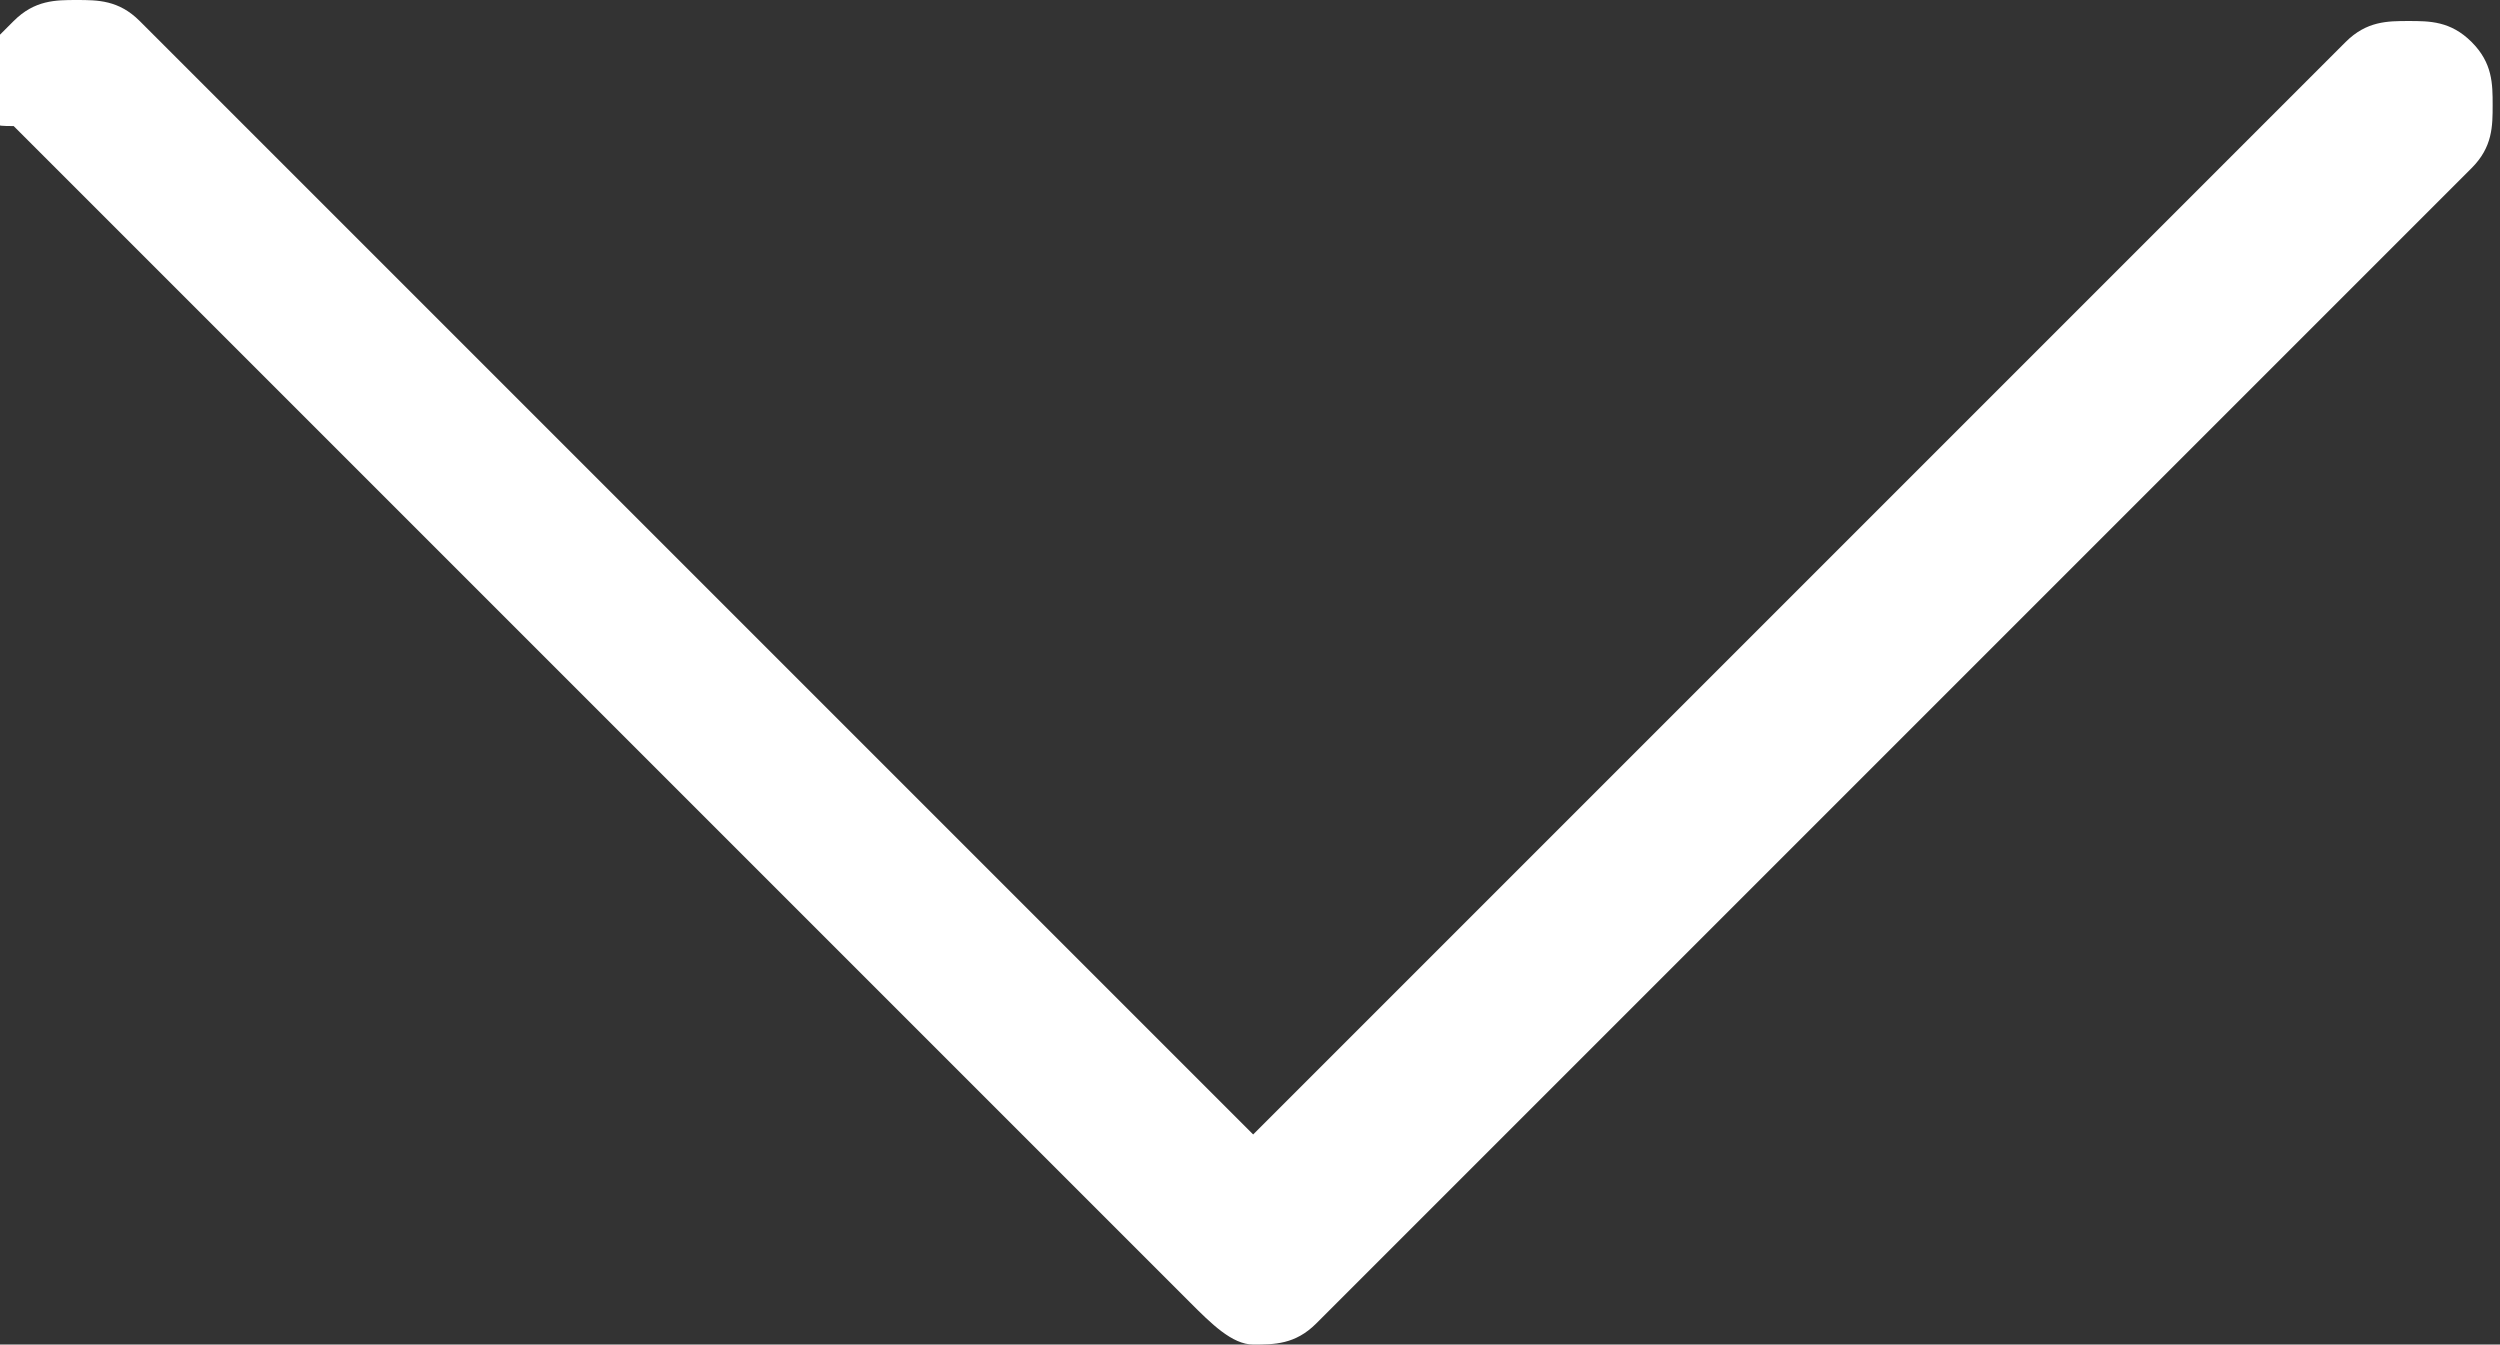 <?xml version="1.0" encoding="utf-8"?>
<!-- Generator: Adobe Illustrator 25.0.0, SVG Export Plug-In . SVG Version: 6.00 Build 0)  -->
<svg version="1.1" id="Livello_1" xmlns="http://www.w3.org/2000/svg" xmlns:xlink="http://www.w3.org/1999/xlink" x="0px" y="0px"
	 viewBox="0 0 11.9 6.4" style="enable-background:new 0 0 11.9 6.4;" xml:space="preserve">
<rect x="0" y="0" width="11.9" height="6.4" fill="#333333" stroke="none"/>
<style type="text/css">
	.st0{fill:#FFFFFF;}
</style>
<g id="Page-1">
	<g id="IMMOBILI" transform="translate(-337, -761)">
		<g id="Group-17" transform="translate(127.765, 747)">
			<path id="_xE604_" class="st0" d="M215.2,20.4c0.1,0,0.2,0,0.3-0.1l0,0l5.5-5.5c0.1-0.1,0.1-0.2,0.1-0.3s0-0.2-0.1-0.3
				s-0.2-0.1-0.3-0.1s-0.2,0-0.3,0.1l0,0l-5.2,5.2l-5.3-5.3c-0.1-0.1-0.2-0.1-0.3-0.1s-0.2,0-0.3,0.1c0,0-0.1,0.1-0.1,0.1
				s0,0.1,0,0.1c0,0.1,0,0.1,0,0.2s0,0.1,0.1,0.1l0,0l5.6,5.6C215,20.3,215.1,20.4,215.2,20.4z"/>
		</g>
	</g>
</g>
</svg>
